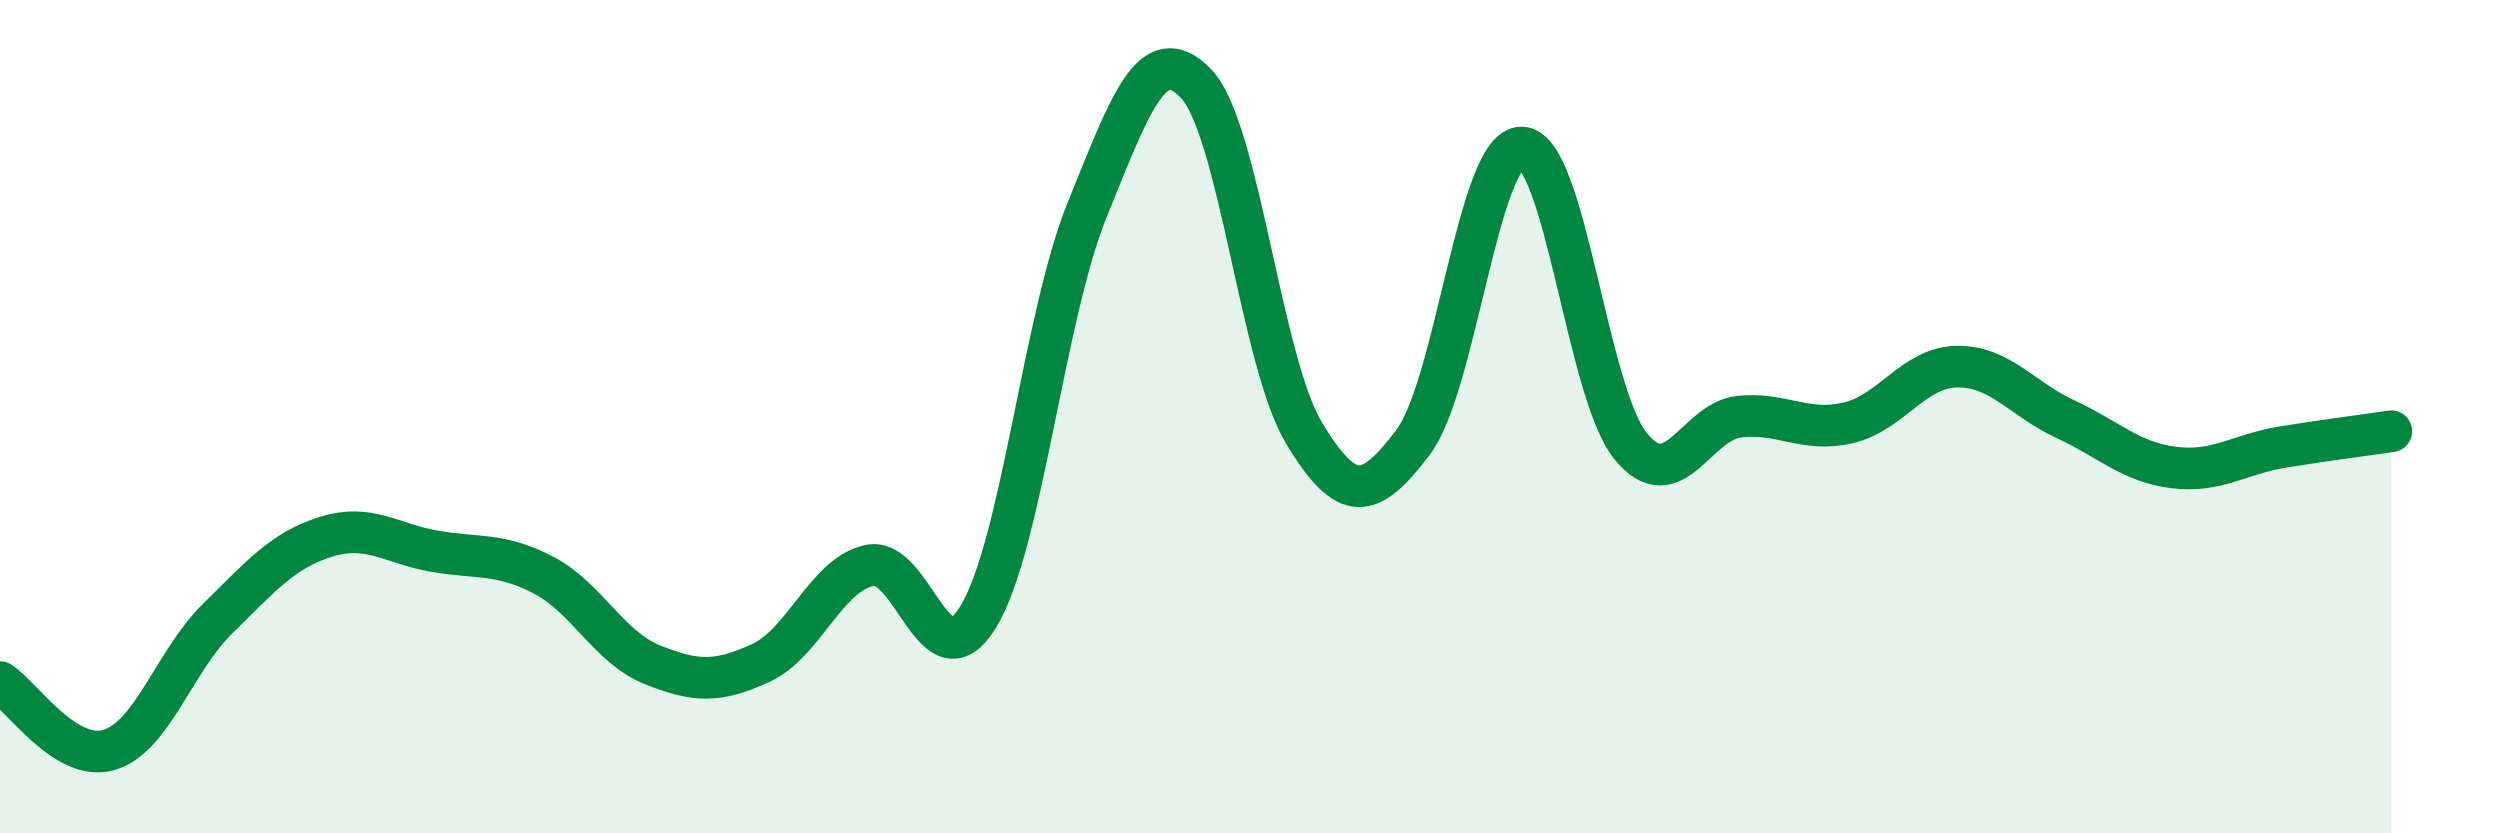 
    <svg width="60" height="20" viewBox="0 0 60 20" xmlns="http://www.w3.org/2000/svg">
      <path
        d="M 0,16.37 C 0.52,16.7 1.57,18.3 2.61,18 C 3.65,17.7 4.18,15.87 5.22,14.85 C 6.26,13.83 6.79,13.2 7.83,12.88 C 8.87,12.56 9.39,13.05 10.43,13.23 C 11.47,13.41 12,13.26 13.04,13.8 C 14.08,14.34 14.61,15.53 15.65,15.95 C 16.69,16.37 17.22,16.39 18.26,15.91 C 19.3,15.43 19.83,13.79 20.87,13.57 C 21.91,13.35 22.44,16.51 23.48,14.8 C 24.52,13.09 25.05,7.6 26.09,5.04 C 27.13,2.48 27.66,0.93 28.7,2 C 29.74,3.07 30.26,8.68 31.3,10.4 C 32.34,12.12 32.87,11.99 33.91,10.62 C 34.95,9.25 35.48,3.52 36.52,3.54 C 37.56,3.56 38.09,9.41 39.13,10.7 C 40.17,11.99 40.7,10.11 41.74,10 C 42.78,9.89 43.31,10.39 44.35,10.15 C 45.39,9.91 45.92,8.82 46.96,8.8 C 48,8.78 48.53,9.58 49.57,10.06 C 50.61,10.54 51.13,11.09 52.17,11.22 C 53.21,11.35 53.74,10.9 54.78,10.73 C 55.82,10.56 56.87,10.43 57.39,10.35L57.39 20L0 20Z"
        fill="#008740"
        opacity="0.1"
        stroke-linecap="round"
        stroke-linejoin="round"
      />
      <path
        d="M 0,16.37 C 0.52,16.7 1.57,18.3 2.61,18 C 3.65,17.7 4.18,15.87 5.22,14.85 C 6.26,13.83 6.79,13.2 7.83,12.88 C 8.87,12.56 9.39,13.05 10.43,13.23 C 11.47,13.41 12,13.26 13.04,13.8 C 14.08,14.34 14.61,15.53 15.65,15.95 C 16.69,16.37 17.22,16.39 18.26,15.91 C 19.3,15.43 19.83,13.79 20.87,13.57 C 21.91,13.35 22.44,16.51 23.48,14.8 C 24.52,13.09 25.05,7.6 26.09,5.04 C 27.13,2.48 27.66,0.93 28.7,2 C 29.74,3.07 30.26,8.68 31.3,10.4 C 32.34,12.12 32.87,11.99 33.91,10.62 C 34.95,9.25 35.48,3.52 36.52,3.54 C 37.56,3.56 38.09,9.41 39.13,10.7 C 40.17,11.99 40.7,10.11 41.74,10 C 42.78,9.89 43.31,10.39 44.35,10.15 C 45.39,9.91 45.92,8.82 46.96,8.8 C 48,8.78 48.53,9.58 49.57,10.06 C 50.61,10.54 51.13,11.09 52.17,11.22 C 53.21,11.35 53.74,10.9 54.78,10.73 C 55.82,10.56 56.87,10.43 57.39,10.35"
        stroke="#008740"
        stroke-width="1"
        fill="none"
        stroke-linecap="round"
        stroke-linejoin="round"
      />
    </svg>
  